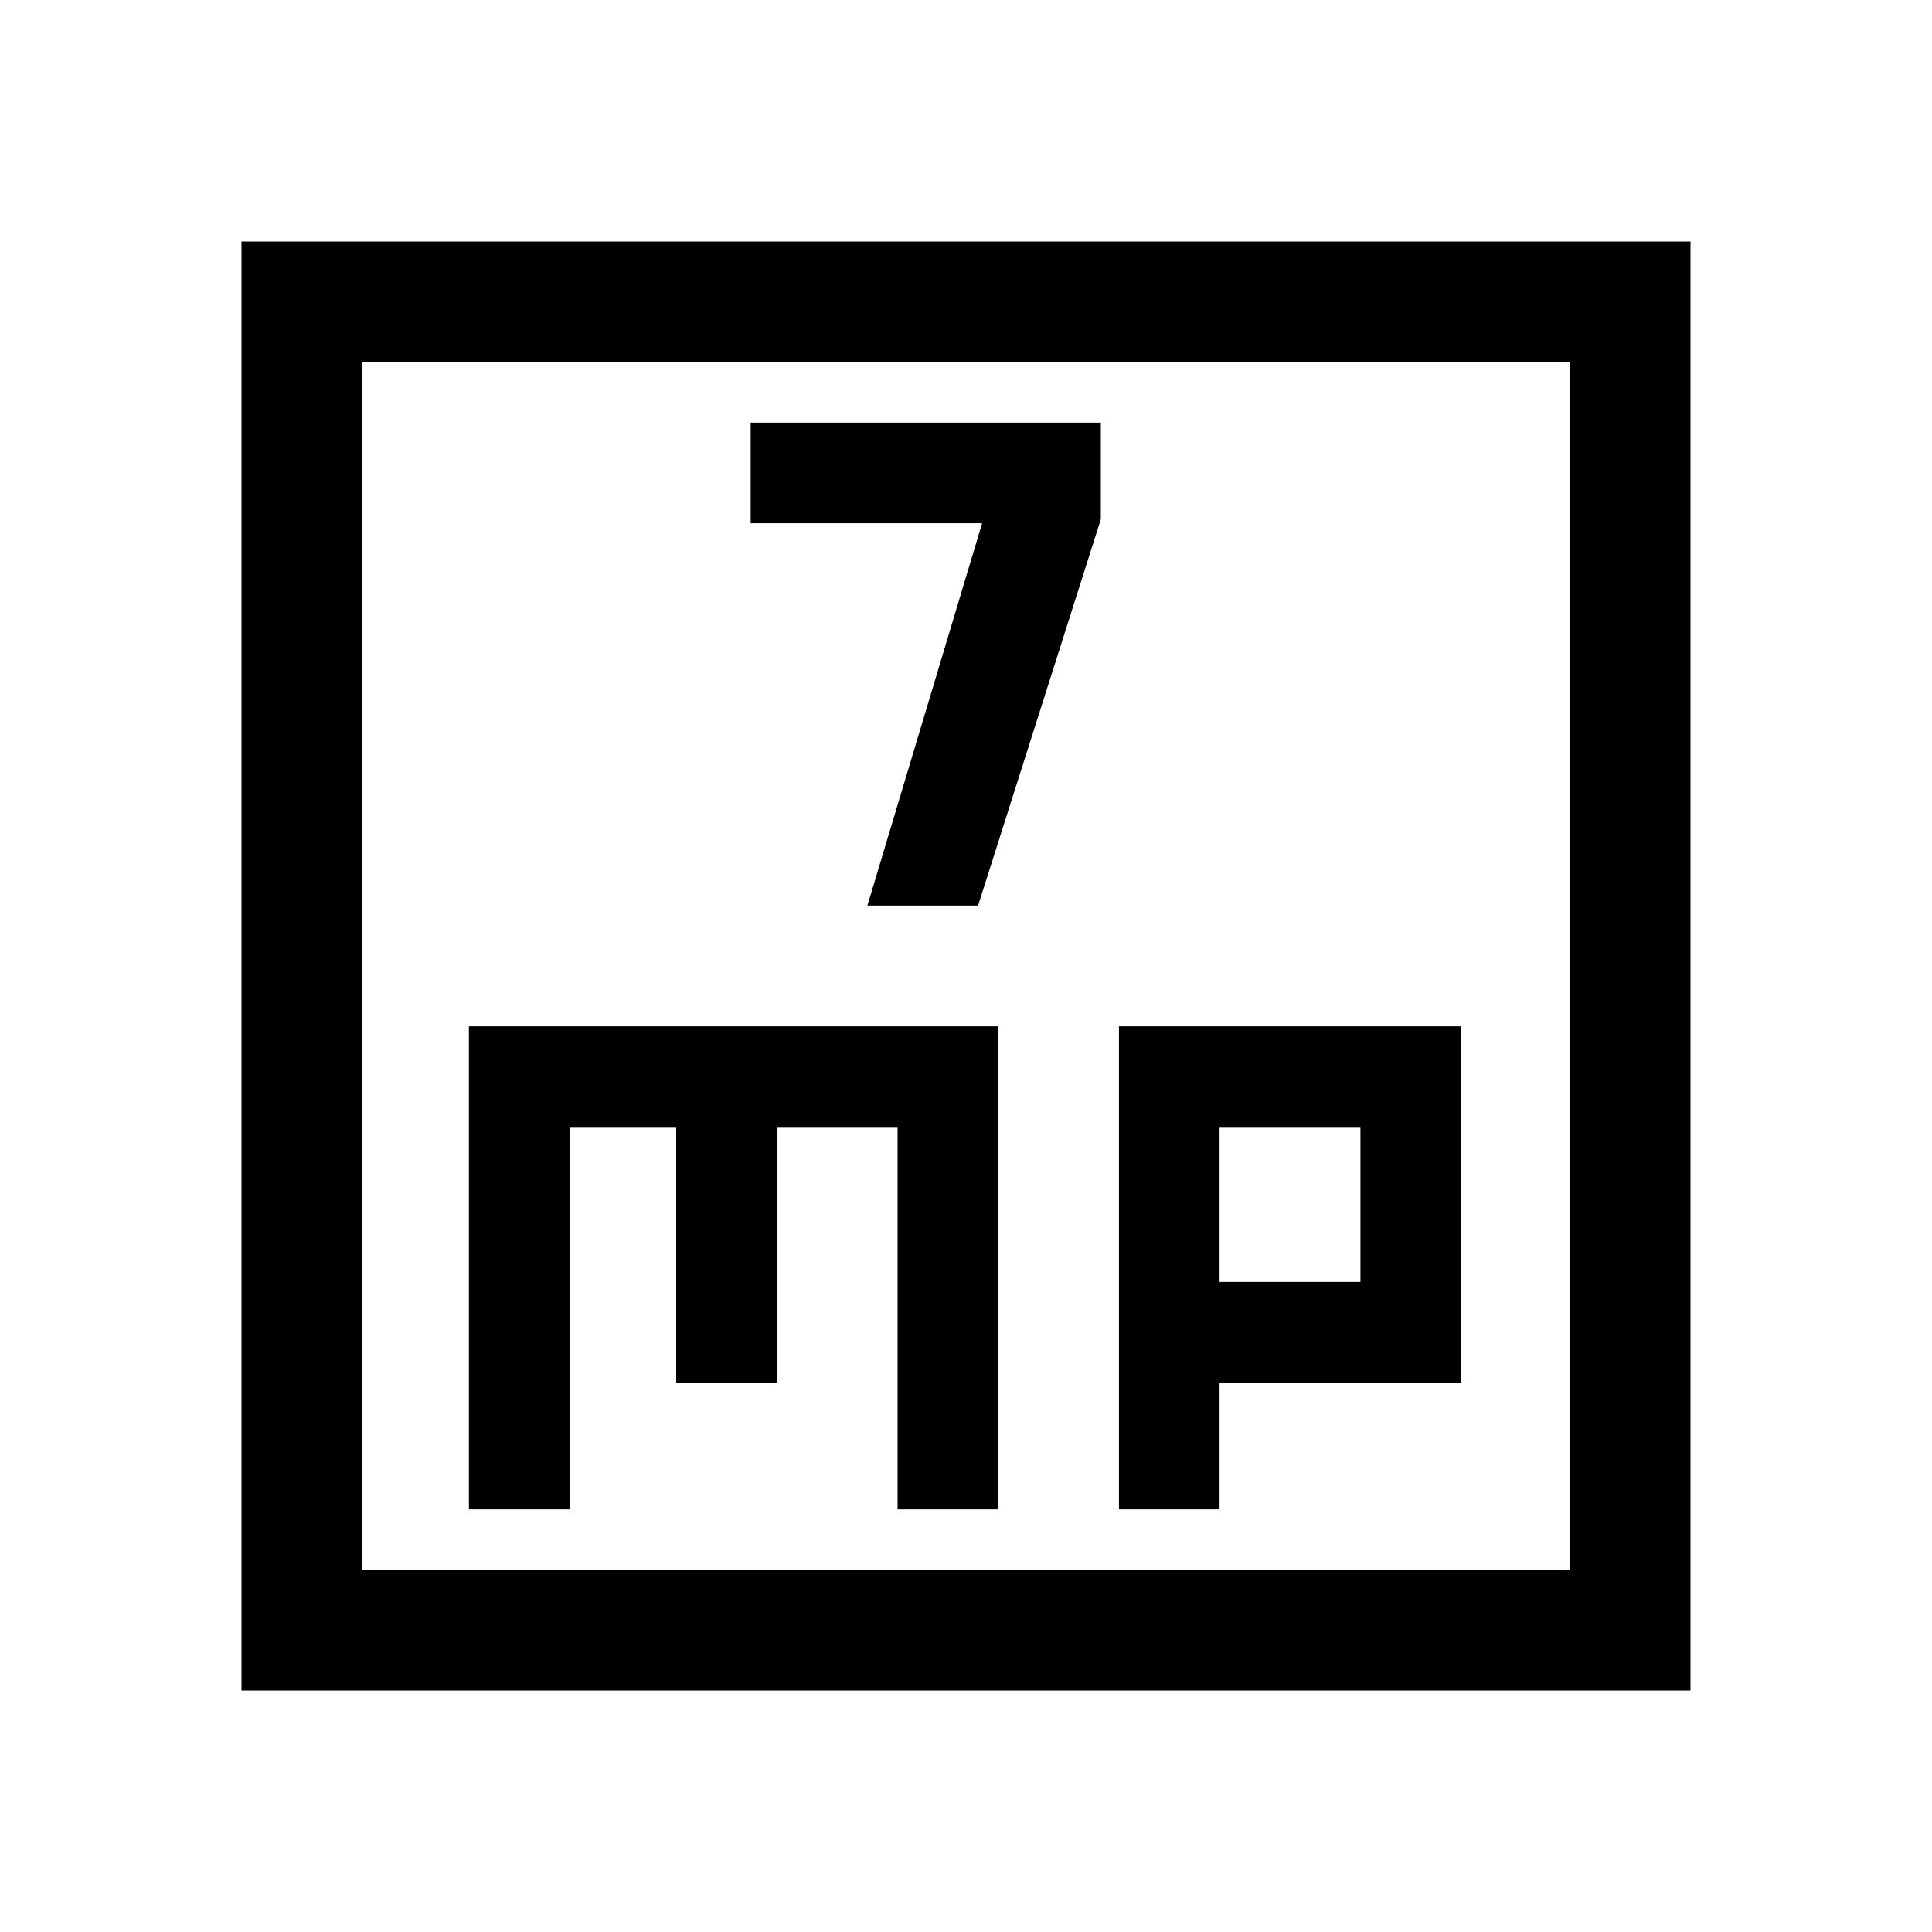 <svg xmlns="http://www.w3.org/2000/svg" width="48" height="48" viewBox="0 -960 960 960"><path d="M431-510h55l61-192v-48H373v50h115l-57 190ZM233-210h50v-190h53v127h50v-127h60v190h50v-240H233v240Zm323 0h50v-63h120v-177H556v240Zm50-113v-77h70v77h-70ZM120-120v-720h720v720H120Zm60-60h600v-600H180v600Zm0 0v-600 600Z"/></svg>